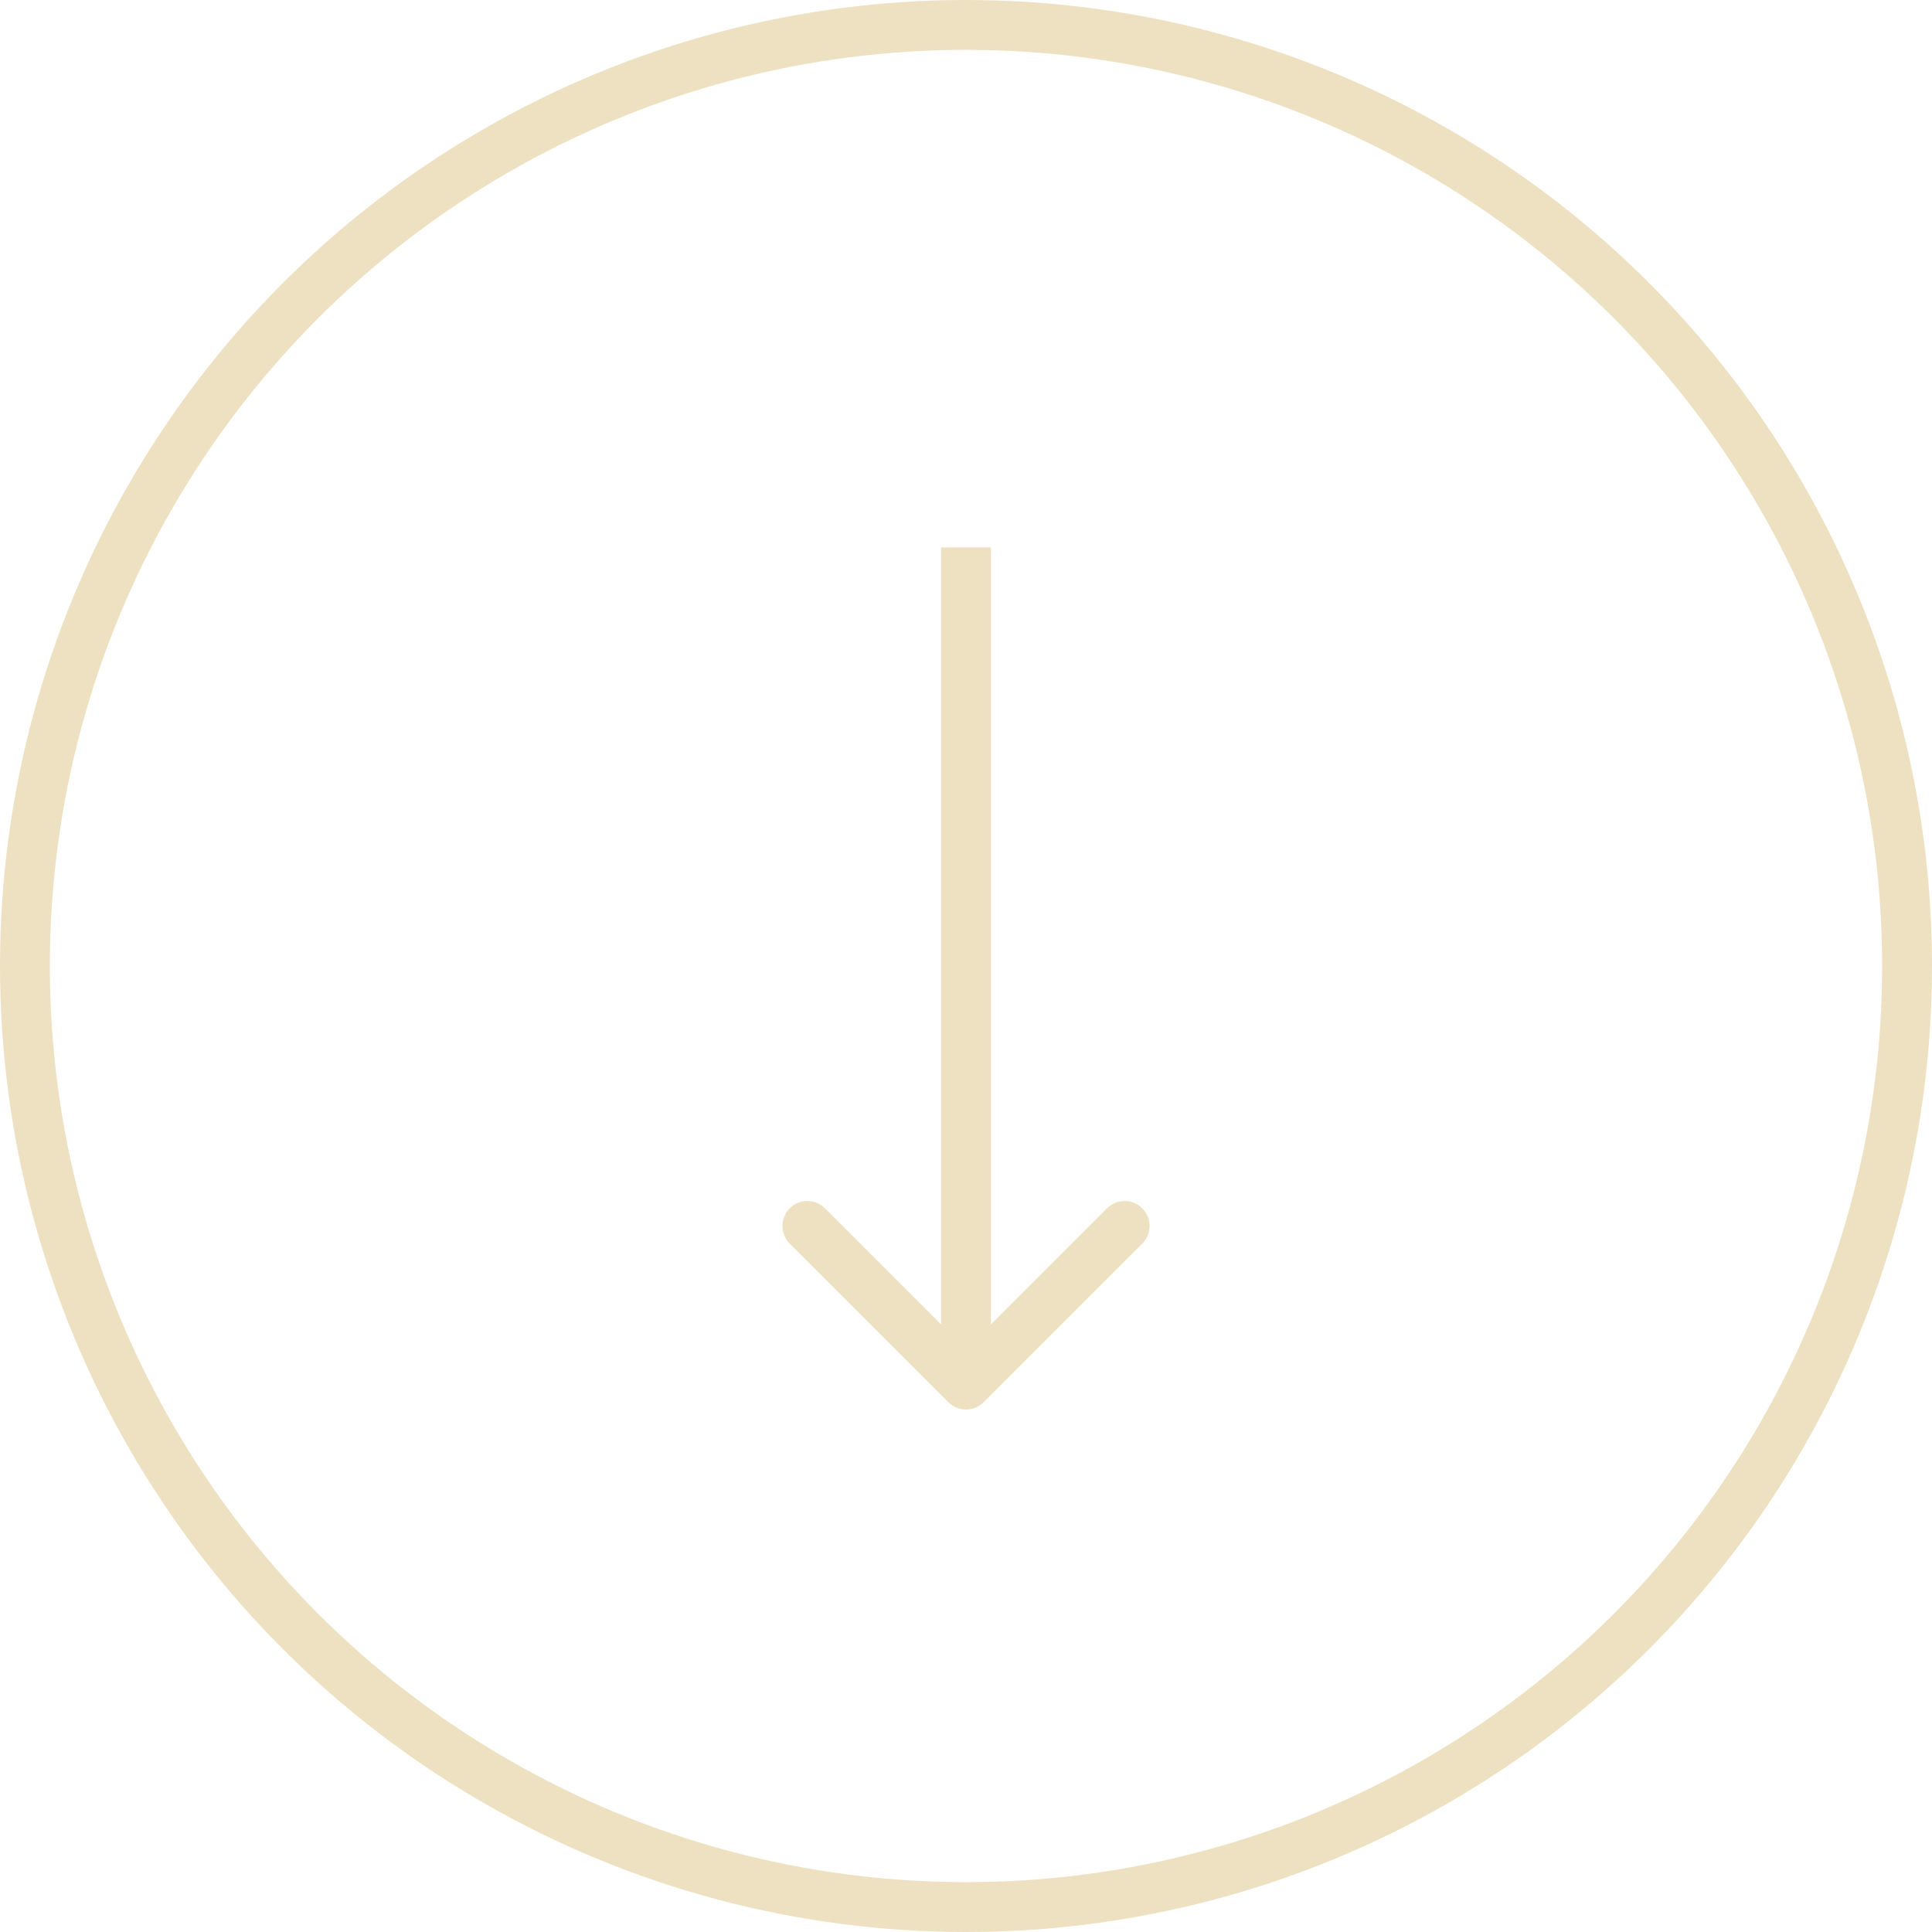 <svg xmlns="http://www.w3.org/2000/svg" width="930" height="930" viewBox="0 0 930 930" fill="none"><path d="M456.515 674.987C461.201 679.674 468.799 679.674 473.485 674.987L549.853 598.62C554.539 593.933 554.539 586.335 549.853 581.649C545.167 576.963 537.569 576.963 532.882 581.649L465 649.531L397.118 581.649C392.431 576.963 384.833 576.963 380.147 581.649C375.461 586.335 375.461 593.933 380.147 598.62L456.515 674.987ZM453 263.502L453 666.502H477L477 263.502H453Z" fill="#EDE1C1"></path><circle cx="465" cy="465" r="453" stroke="#EDE1C1" stroke-width="24"></circle></svg>